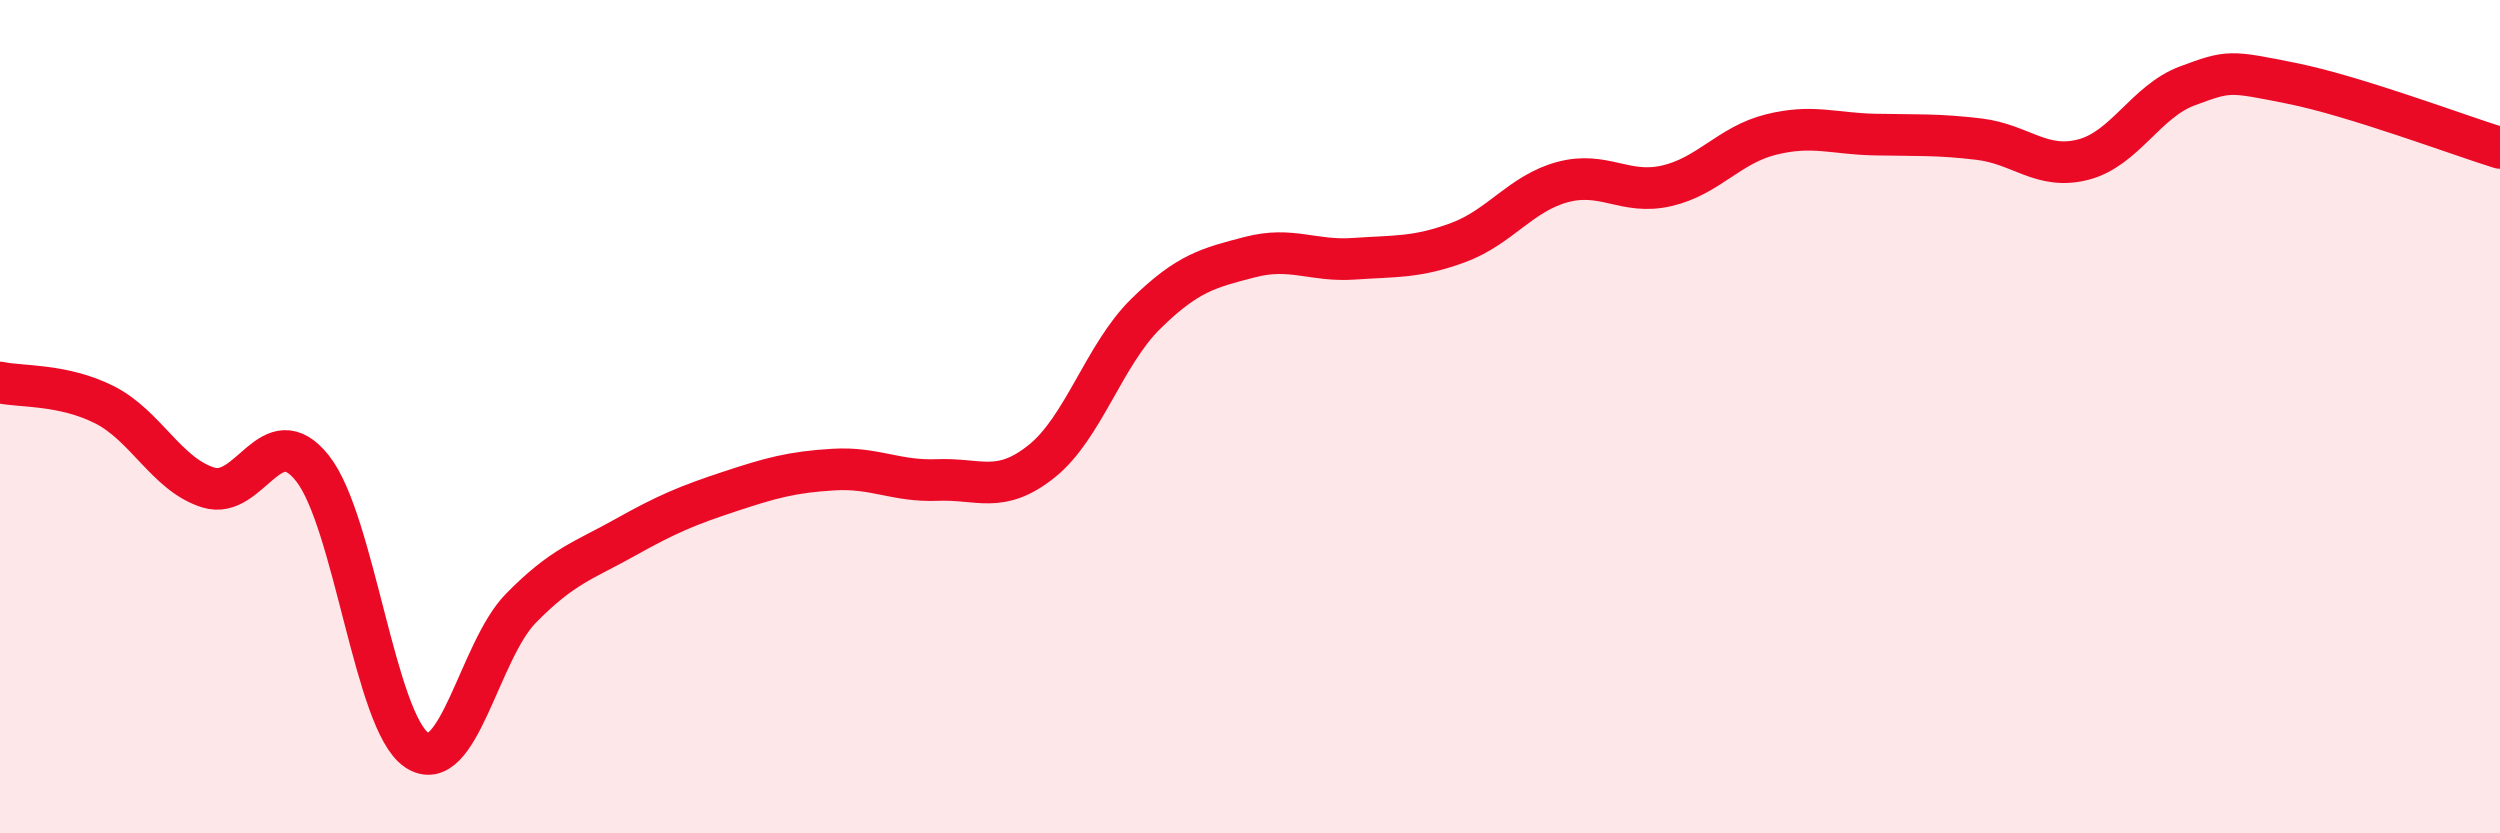 
    <svg width="60" height="20" viewBox="0 0 60 20" xmlns="http://www.w3.org/2000/svg">
      <path
        d="M 0,9.18 C 0.5,9.29 1.5,9.21 2.5,9.71 C 3.5,10.21 4,11.39 5,11.7 C 6,12.01 6.5,9.98 7.5,11.24 C 8.5,12.5 9,17.33 10,18 C 11,18.67 11.5,15.62 12.5,14.6 C 13.5,13.58 14,13.46 15,12.9 C 16,12.34 16.5,12.13 17.5,11.8 C 18.5,11.47 19,11.33 20,11.27 C 21,11.21 21.5,11.56 22.5,11.52 C 23.5,11.48 24,11.87 25,11.07 C 26,10.27 26.5,8.51 27.5,7.53 C 28.5,6.55 29,6.43 30,6.17 C 31,5.91 31.5,6.28 32.5,6.21 C 33.5,6.14 34,6.19 35,5.82 C 36,5.45 36.5,4.64 37.5,4.37 C 38.5,4.1 39,4.69 40,4.46 C 41,4.23 41.5,3.48 42.5,3.23 C 43.5,2.98 44,3.21 45,3.23 C 46,3.25 46.5,3.22 47.5,3.34 C 48.5,3.46 49,4.09 50,3.83 C 51,3.57 51.5,2.43 52.5,2.06 C 53.5,1.69 53.5,1.7 55,2 C 56.5,2.3 59,3.24 60,3.55L60 20L0 20Z"
        fill="#EB0A25"
        opacity="0.1"
        stroke-linecap="round"
        stroke-linejoin="round"
      />
      <path
        d="M 0,9.18 C 0.5,9.29 1.5,9.21 2.5,9.71 C 3.5,10.21 4,11.39 5,11.7 C 6,12.01 6.5,9.98 7.5,11.24 C 8.5,12.5 9,17.33 10,18 C 11,18.67 11.5,15.62 12.5,14.6 C 13.5,13.58 14,13.46 15,12.9 C 16,12.34 16.5,12.13 17.5,11.8 C 18.5,11.47 19,11.33 20,11.27 C 21,11.21 21.5,11.56 22.5,11.52 C 23.5,11.48 24,11.87 25,11.07 C 26,10.27 26.5,8.51 27.5,7.53 C 28.5,6.55 29,6.43 30,6.17 C 31,5.91 31.5,6.28 32.5,6.21 C 33.5,6.14 34,6.19 35,5.82 C 36,5.45 36.5,4.64 37.5,4.37 C 38.5,4.1 39,4.69 40,4.46 C 41,4.23 41.5,3.48 42.5,3.23 C 43.5,2.98 44,3.21 45,3.23 C 46,3.25 46.5,3.22 47.5,3.34 C 48.5,3.46 49,4.09 50,3.83 C 51,3.57 51.5,2.43 52.5,2.06 C 53.5,1.69 53.5,1.7 55,2 C 56.5,2.3 59,3.24 60,3.55"
        stroke="#EB0A25"
        stroke-width="1"
        fill="none"
        stroke-linecap="round"
        stroke-linejoin="round"
      />
    </svg>
  